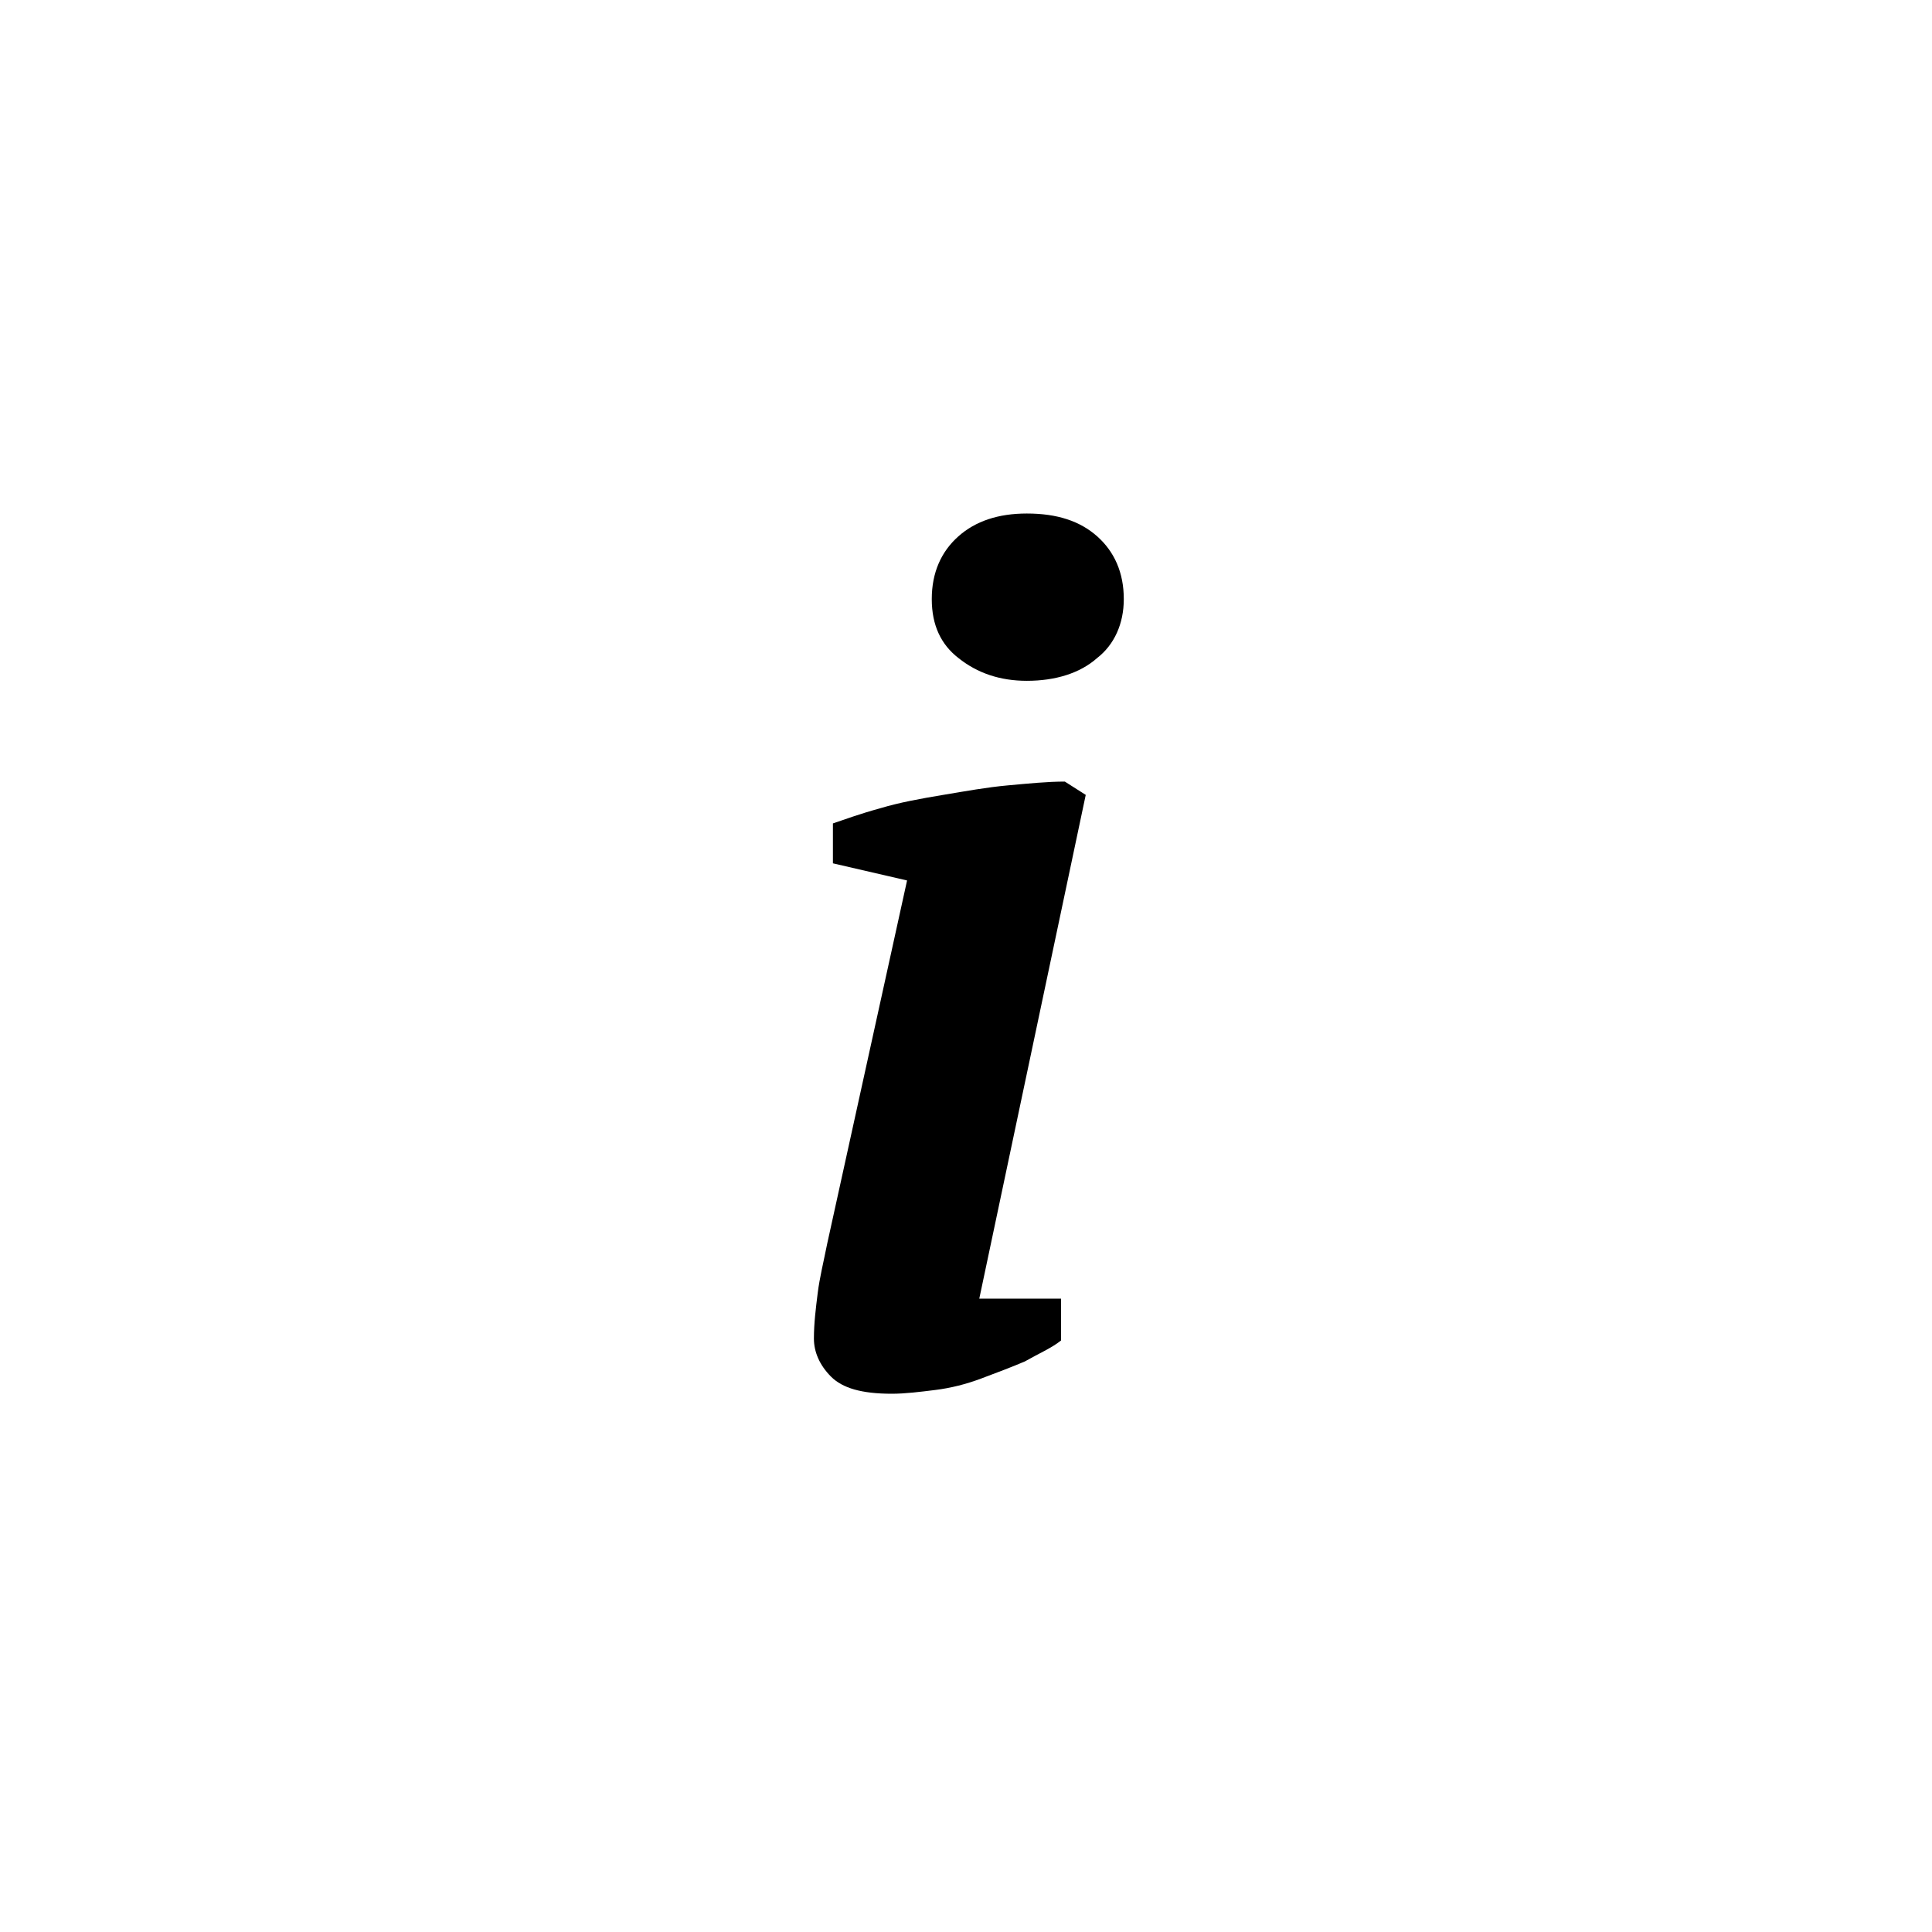 <?xml version="1.0" encoding="UTF-8"?>
<!-- Uploaded to: ICON Repo, www.iconrepo.com, Generator: ICON Repo Mixer Tools -->
<svg fill="#000000" width="800px" height="800px" version="1.1" viewBox="144 144 512 512" xmlns="http://www.w3.org/2000/svg">
 <path d="m364.73 372.79v-10.578c3.023-1.008 7.055-2.519 12.594-4.031 5.039-1.512 10.578-2.519 16.625-3.527s11.586-2.016 17.129-2.519c5.543-0.504 10.578-1.008 15.113-1.008l5.543 3.527-28.215 133.51h21.664v11.082c-2.519 2.016-6.047 3.527-9.574 5.543-3.527 1.512-7.559 3.023-11.586 4.535-4.031 1.512-8.062 2.519-12.09 3.023-4.031 0.504-8.062 1.008-11.586 1.008-8.062 0-13.098-1.512-16.121-4.535-3.019-3.023-4.531-6.547-4.531-10.074 0-4.031 0.504-8.062 1.008-12.09 0.504-4.031 1.512-8.062 2.519-13.098l21.16-96.227zm26.199-70.031c0-7.055 2.519-12.594 7.055-16.625s10.578-6.047 18.137-6.047c8.062 0 14.105 2.016 18.641 6.047 4.535 4.031 7.055 9.574 7.055 16.625 0 6.551-2.519 12.09-7.055 15.617-4.535 4.031-11.082 6.047-18.641 6.047-7.055 0-13.098-2.016-18.137-6.047-4.535-3.523-7.055-8.562-7.055-15.617z"/>
</svg>
